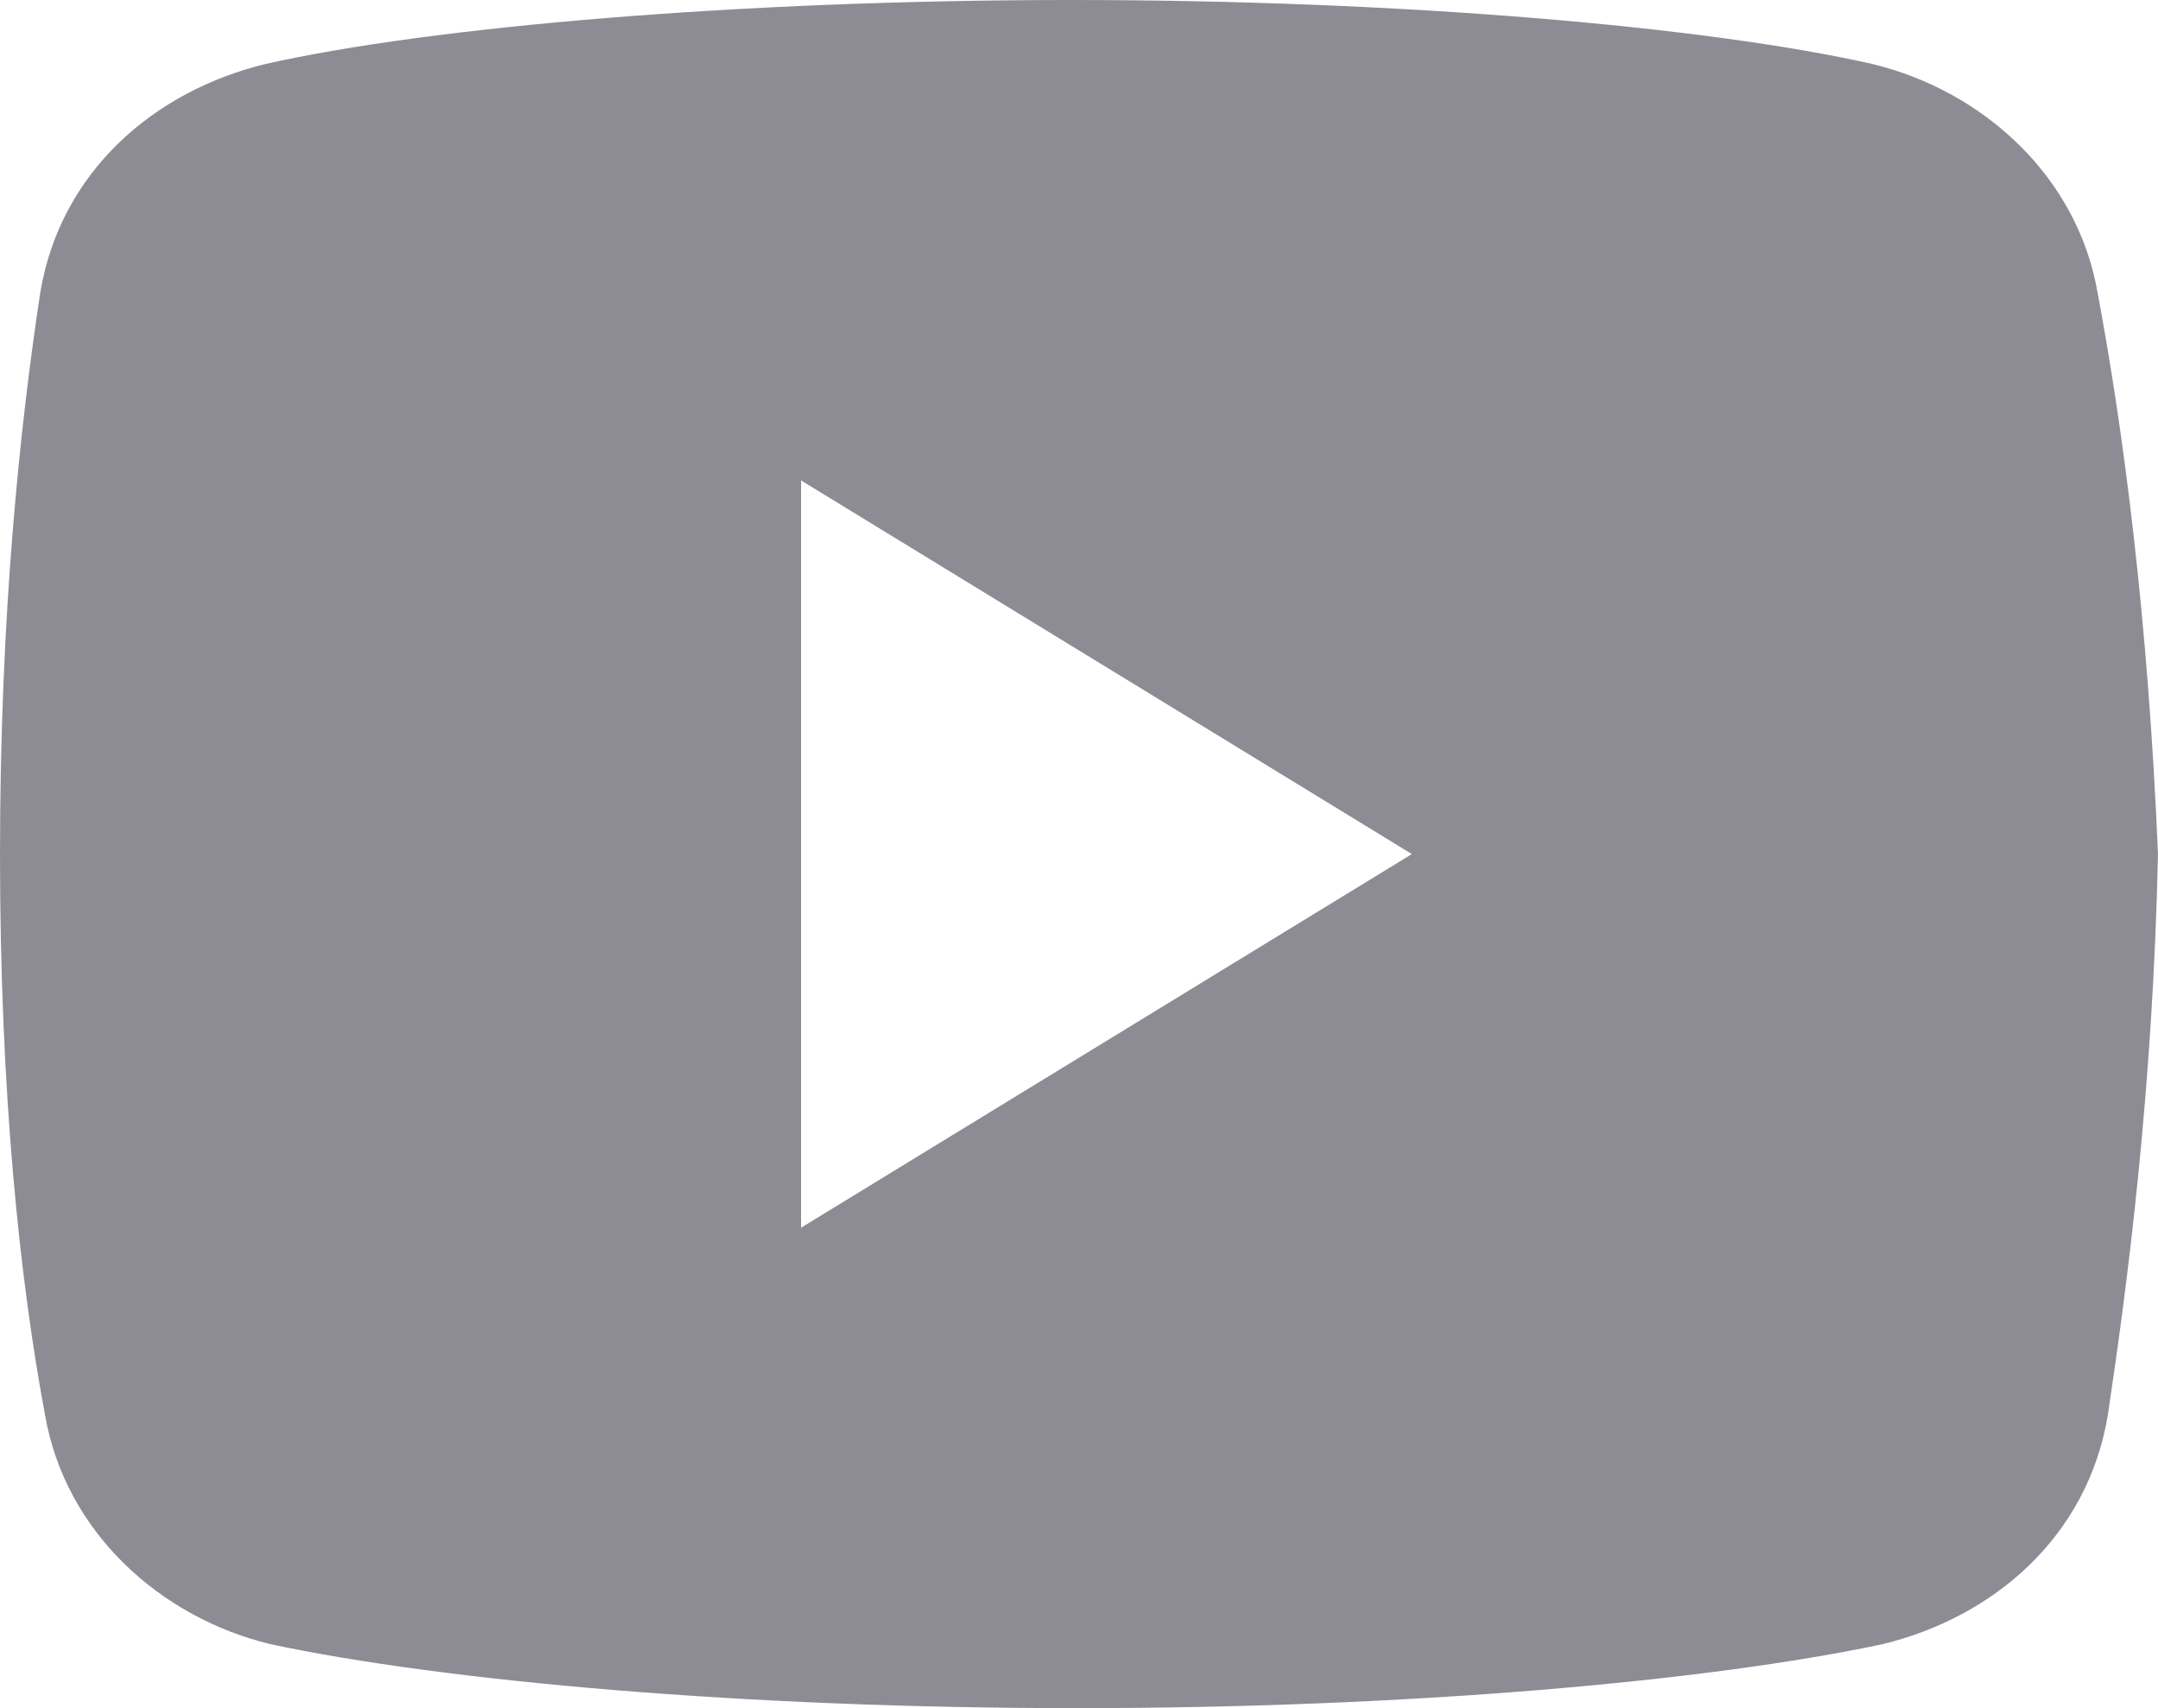 <svg xmlns="http://www.w3.org/2000/svg" width="24" height="19" viewBox="0 0 24 19" fill="none">
<path d="M23.33 3.266C23.108 1.96 22.051 1.009 20.824 0.712C18.989 0.297 15.591 0 11.915 0C8.241 0 4.79 0.297 2.952 0.712C1.727 1.009 0.668 1.9 0.446 3.266C0.222 4.75 0 6.828 0 9.5C0 12.172 0.222 14.25 0.5 15.734C0.724 17.04 1.781 17.991 3.006 18.288C4.955 18.703 8.296 19 11.972 19C15.648 19 18.989 18.703 20.938 18.288C22.162 17.991 23.219 17.101 23.443 15.734C23.665 14.25 23.943 12.112 24 9.5C23.887 6.828 23.608 4.75 23.33 3.266ZM8.909 13.656V5.344L15.702 9.5L8.909 13.656Z" fill="#8D8C95"/>
</svg>
